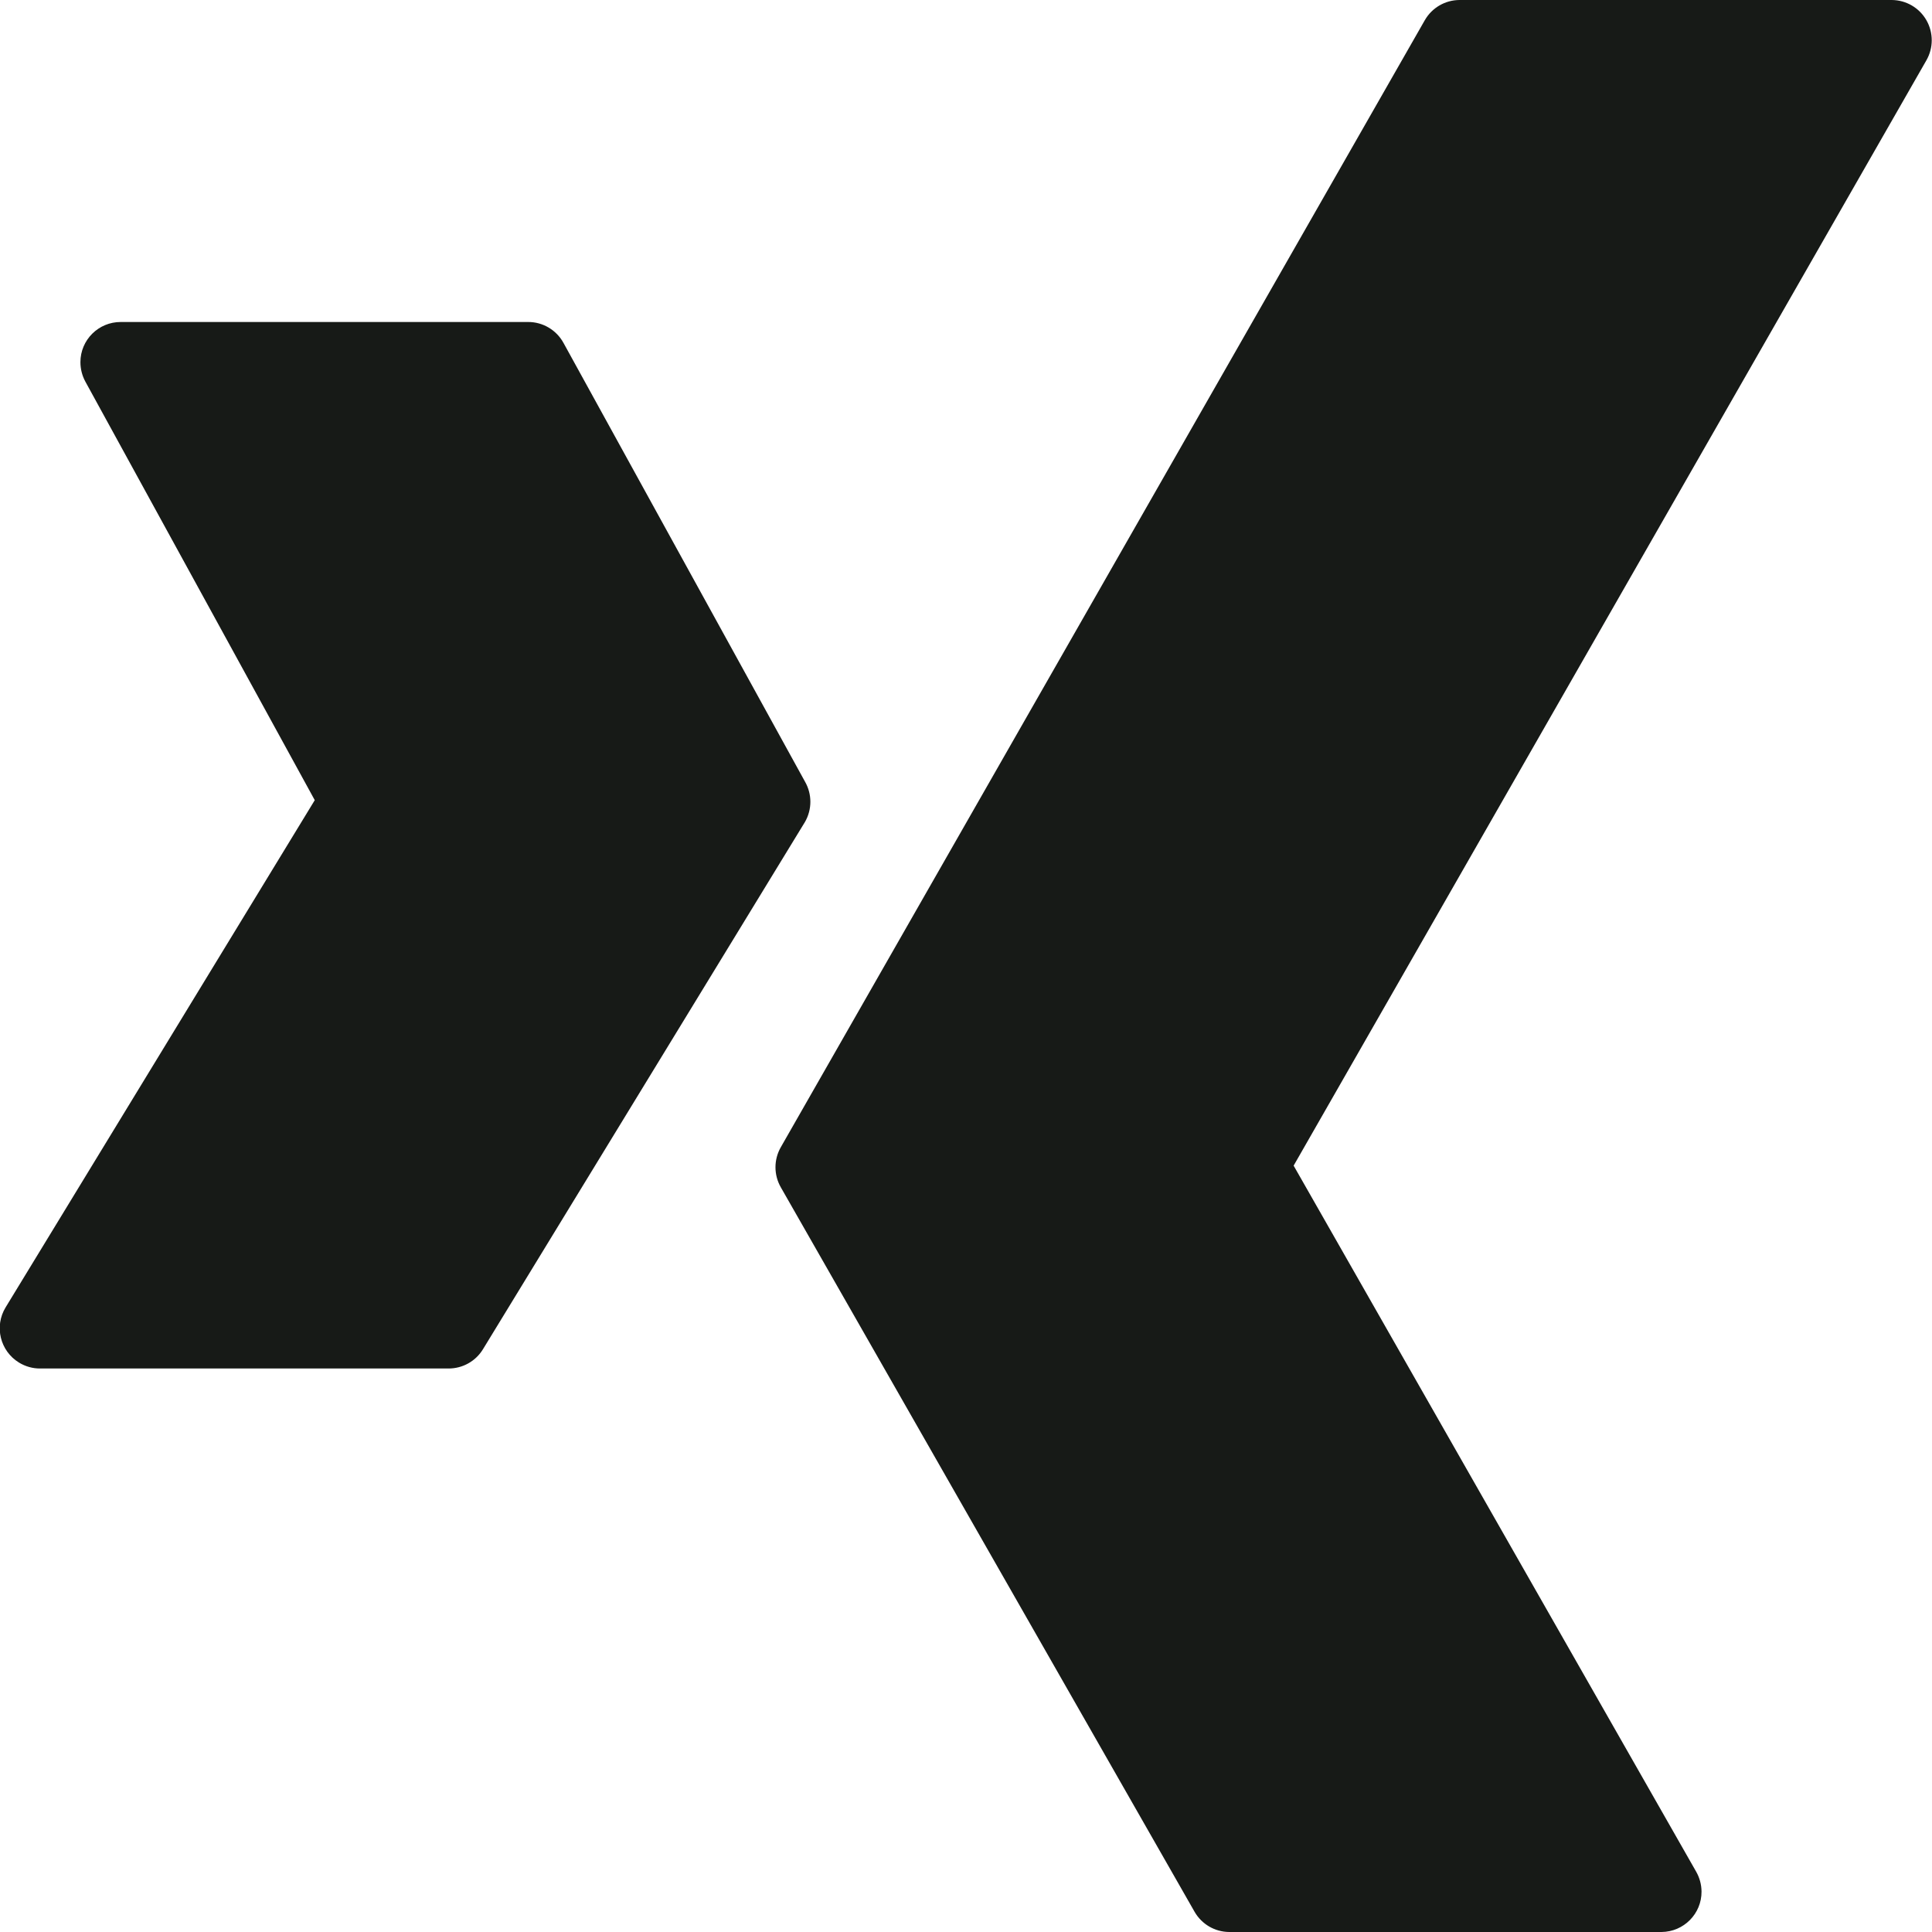 <svg width="24" height="24" viewBox="0 0 24 24" fill="none" xmlns="http://www.w3.org/2000/svg">
<g clip-path="url(#clip0)">
<path d="M10 9.71L7 4.26C6.912 4.099 6.743 3.999 6.56 4H1.5C1.224 3.999 0.999 4.222 0.999 4.499C0.999 4.583 1.02 4.666 1.06 4.74L3.91 9.94L0.07 16.24C-0.074 16.476 0.001 16.783 0.237 16.927C0.316 16.975 0.407 17.001 0.5 17H5.57C5.746 17.001 5.909 16.91 6 16.76L10 10.21C10.089 10.055 10.089 9.865 10 9.71ZM23.93 0.25C23.841 0.096 23.678 0.001 23.5 0H18.13C17.952 0.001 17.789 0.096 17.7 0.25L9.7 14.25C9.611 14.405 9.611 14.595 9.7 14.75L14.84 23.75C14.929 23.904 15.092 23.999 15.27 24H20.64C20.916 23.998 21.139 23.773 21.137 23.497C21.136 23.41 21.113 23.325 21.07 23.25L16.07 14.48L23.93 0.75C24.019 0.595 24.019 0.405 23.93 0.25Z" fill="#171A17"/>
</g>
<defs>
<clipPath id="clip0">
<rect width="24" height="24" fill="white"/>
</clipPath>
</defs>
</svg>
